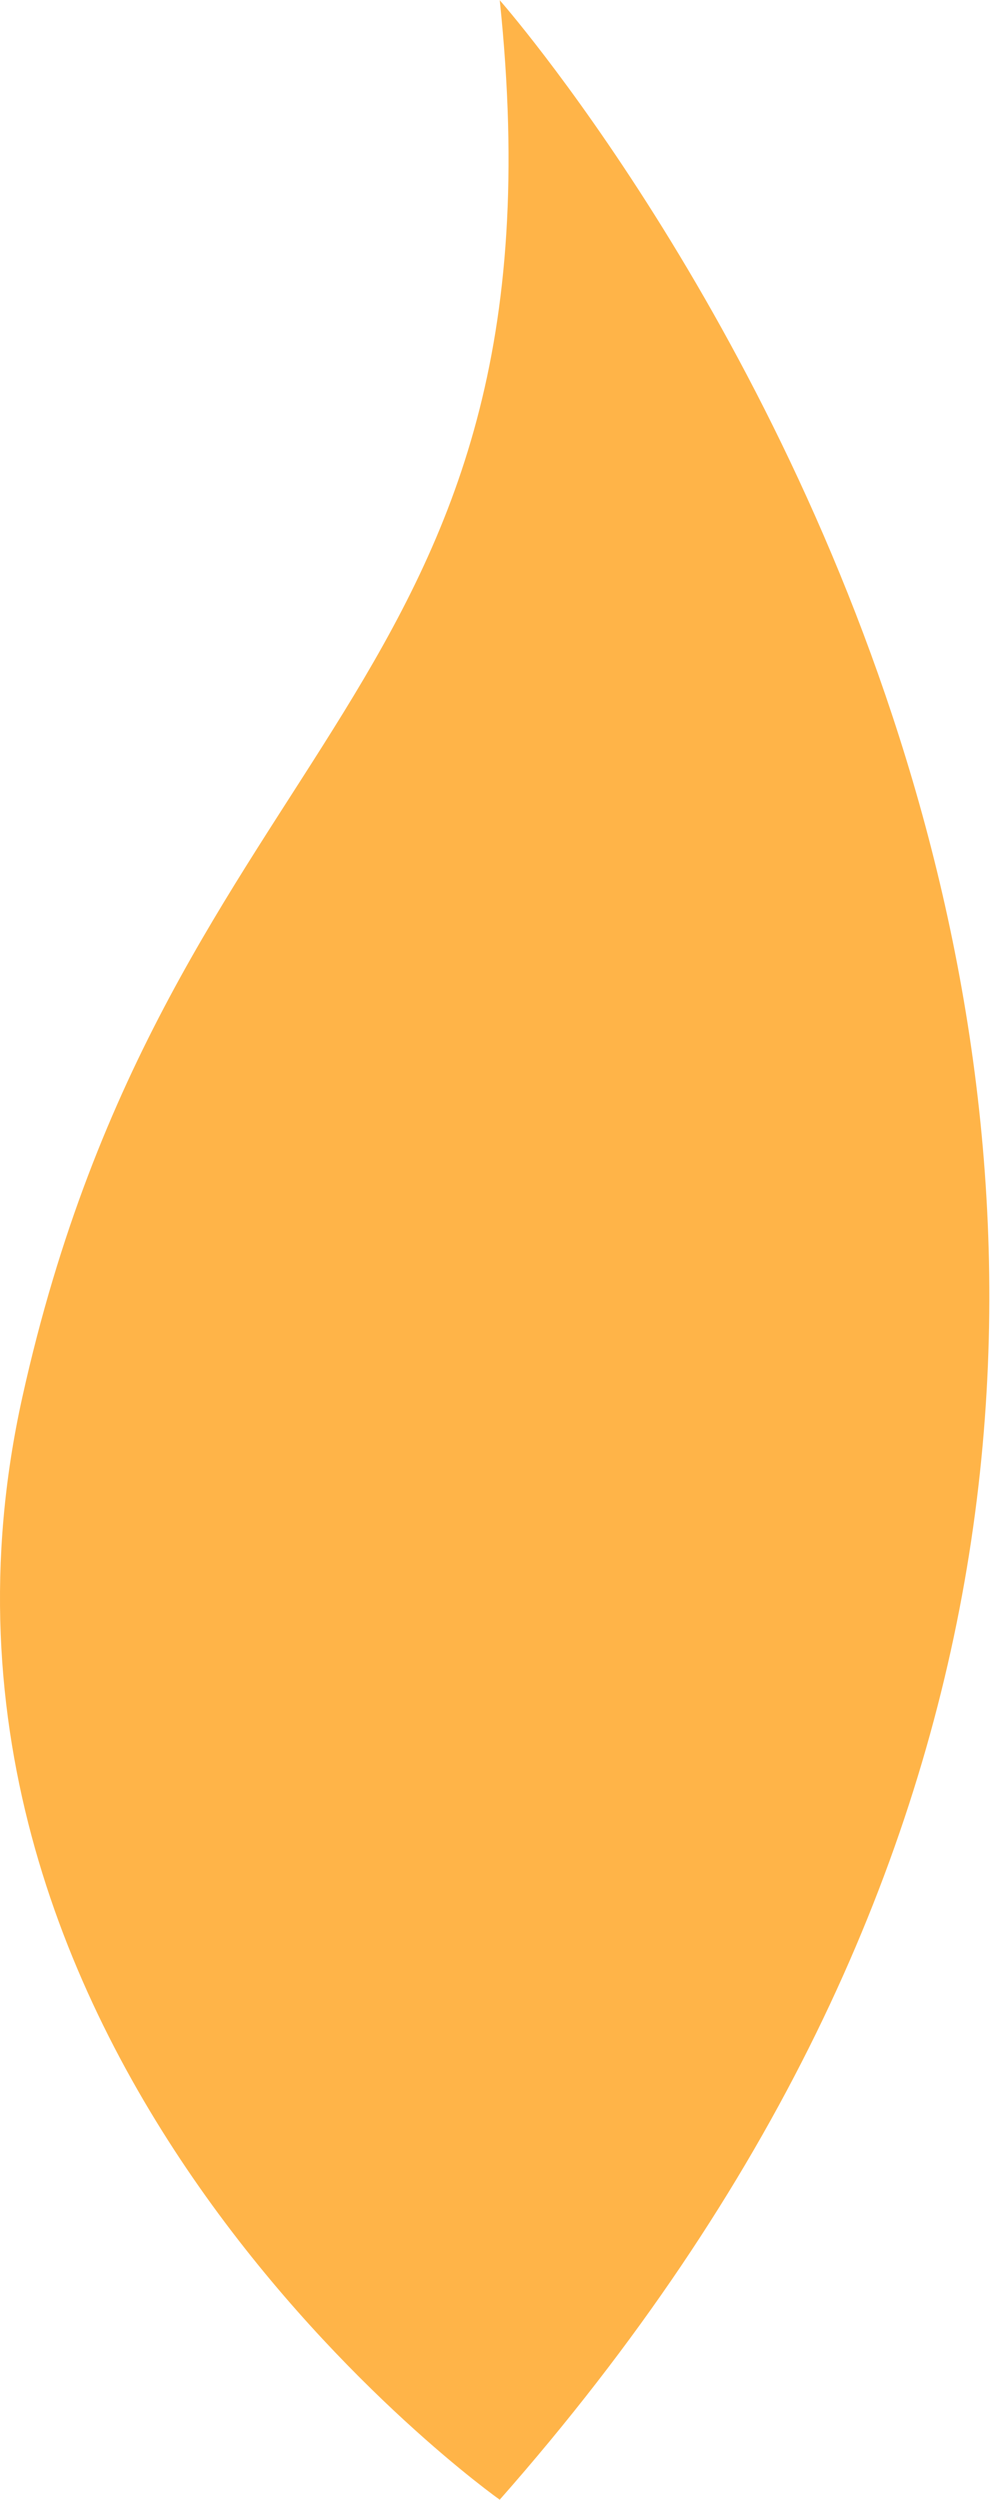 <?xml version="1.0" encoding="UTF-8"?> <svg xmlns="http://www.w3.org/2000/svg" width="71" height="178" viewBox="0 0 71 178" fill="none"><path d="M35.587 0.014C35.587 0.014 114.037 89.002 35.587 177.99C35.587 177.99 -8.871 146.588 1.595 99.465C12.048 52.355 40.813 49.732 35.587 0V0.014Z" fill="#FFB448"></path></svg> 